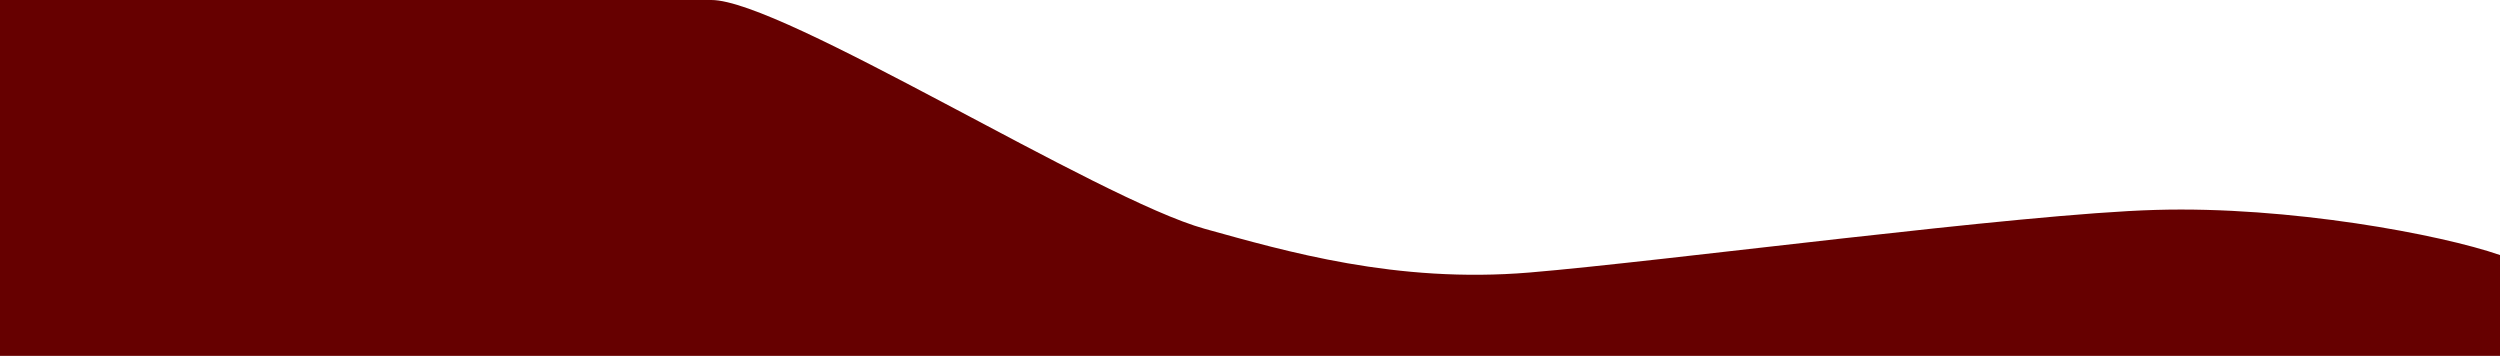 <?xml version="1.0" encoding="UTF-8"?><svg id="Layer_1" xmlns="http://www.w3.org/2000/svg" viewBox="0 0 2248 320"><path d="M2248,320H0V0h639.63c63.8,0,347.78,179.22,443.78,205.78,72.9,20.19,171.93,49.27,291.93,39.27s442.91-52.98,562.91-56.29c120-3.56,256.55,22.08,309.75,40.58" fill="#600"/></svg>